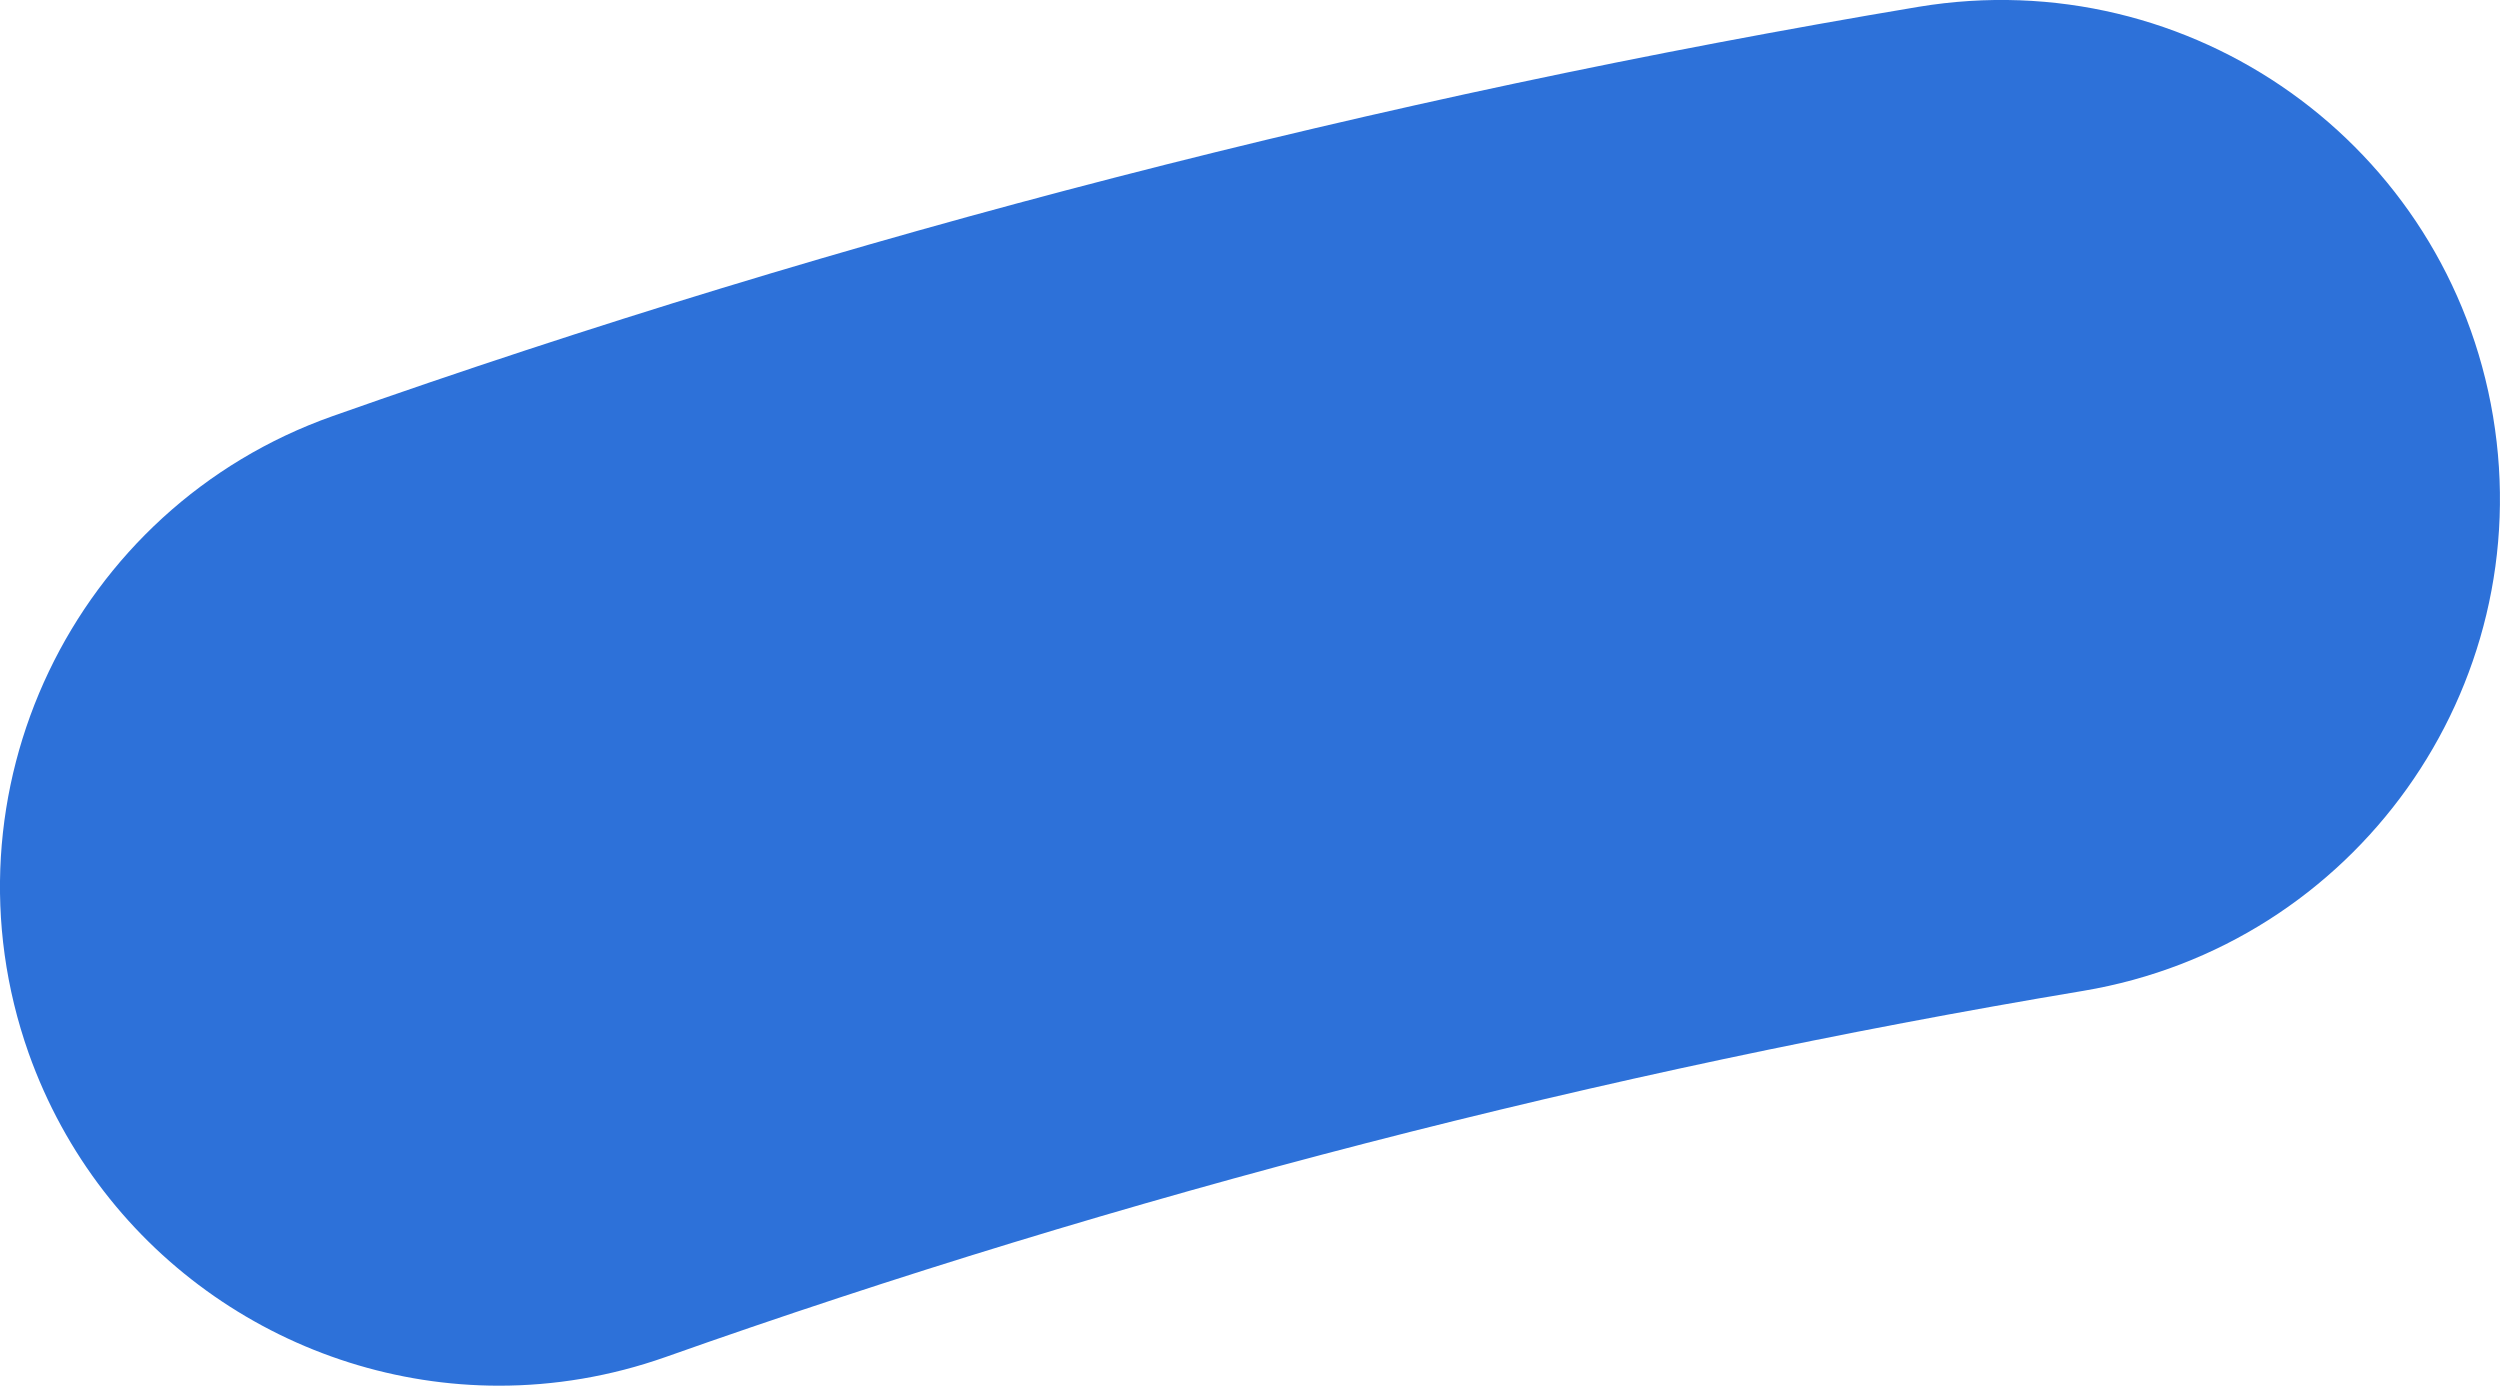 <?xml version="1.0" encoding="UTF-8"?> <svg xmlns="http://www.w3.org/2000/svg" width="18" height="10" viewBox="0 0 18 10" fill="none"> <path d="M3.593 9.977C2.114 9.977 0.729 9.054 0.206 7.582C-0.455 5.71 0.526 3.657 2.395 2.996C6.095 1.689 9.937 0.698 13.814 0.049C15.777 -0.276 17.623 1.042 17.95 2.998C18.277 4.956 16.955 6.806 15 7.134C11.532 7.714 8.098 8.6 4.791 9.771C4.394 9.911 3.99 9.977 3.593 9.977Z" fill="#2D71D9"></path> </svg> 